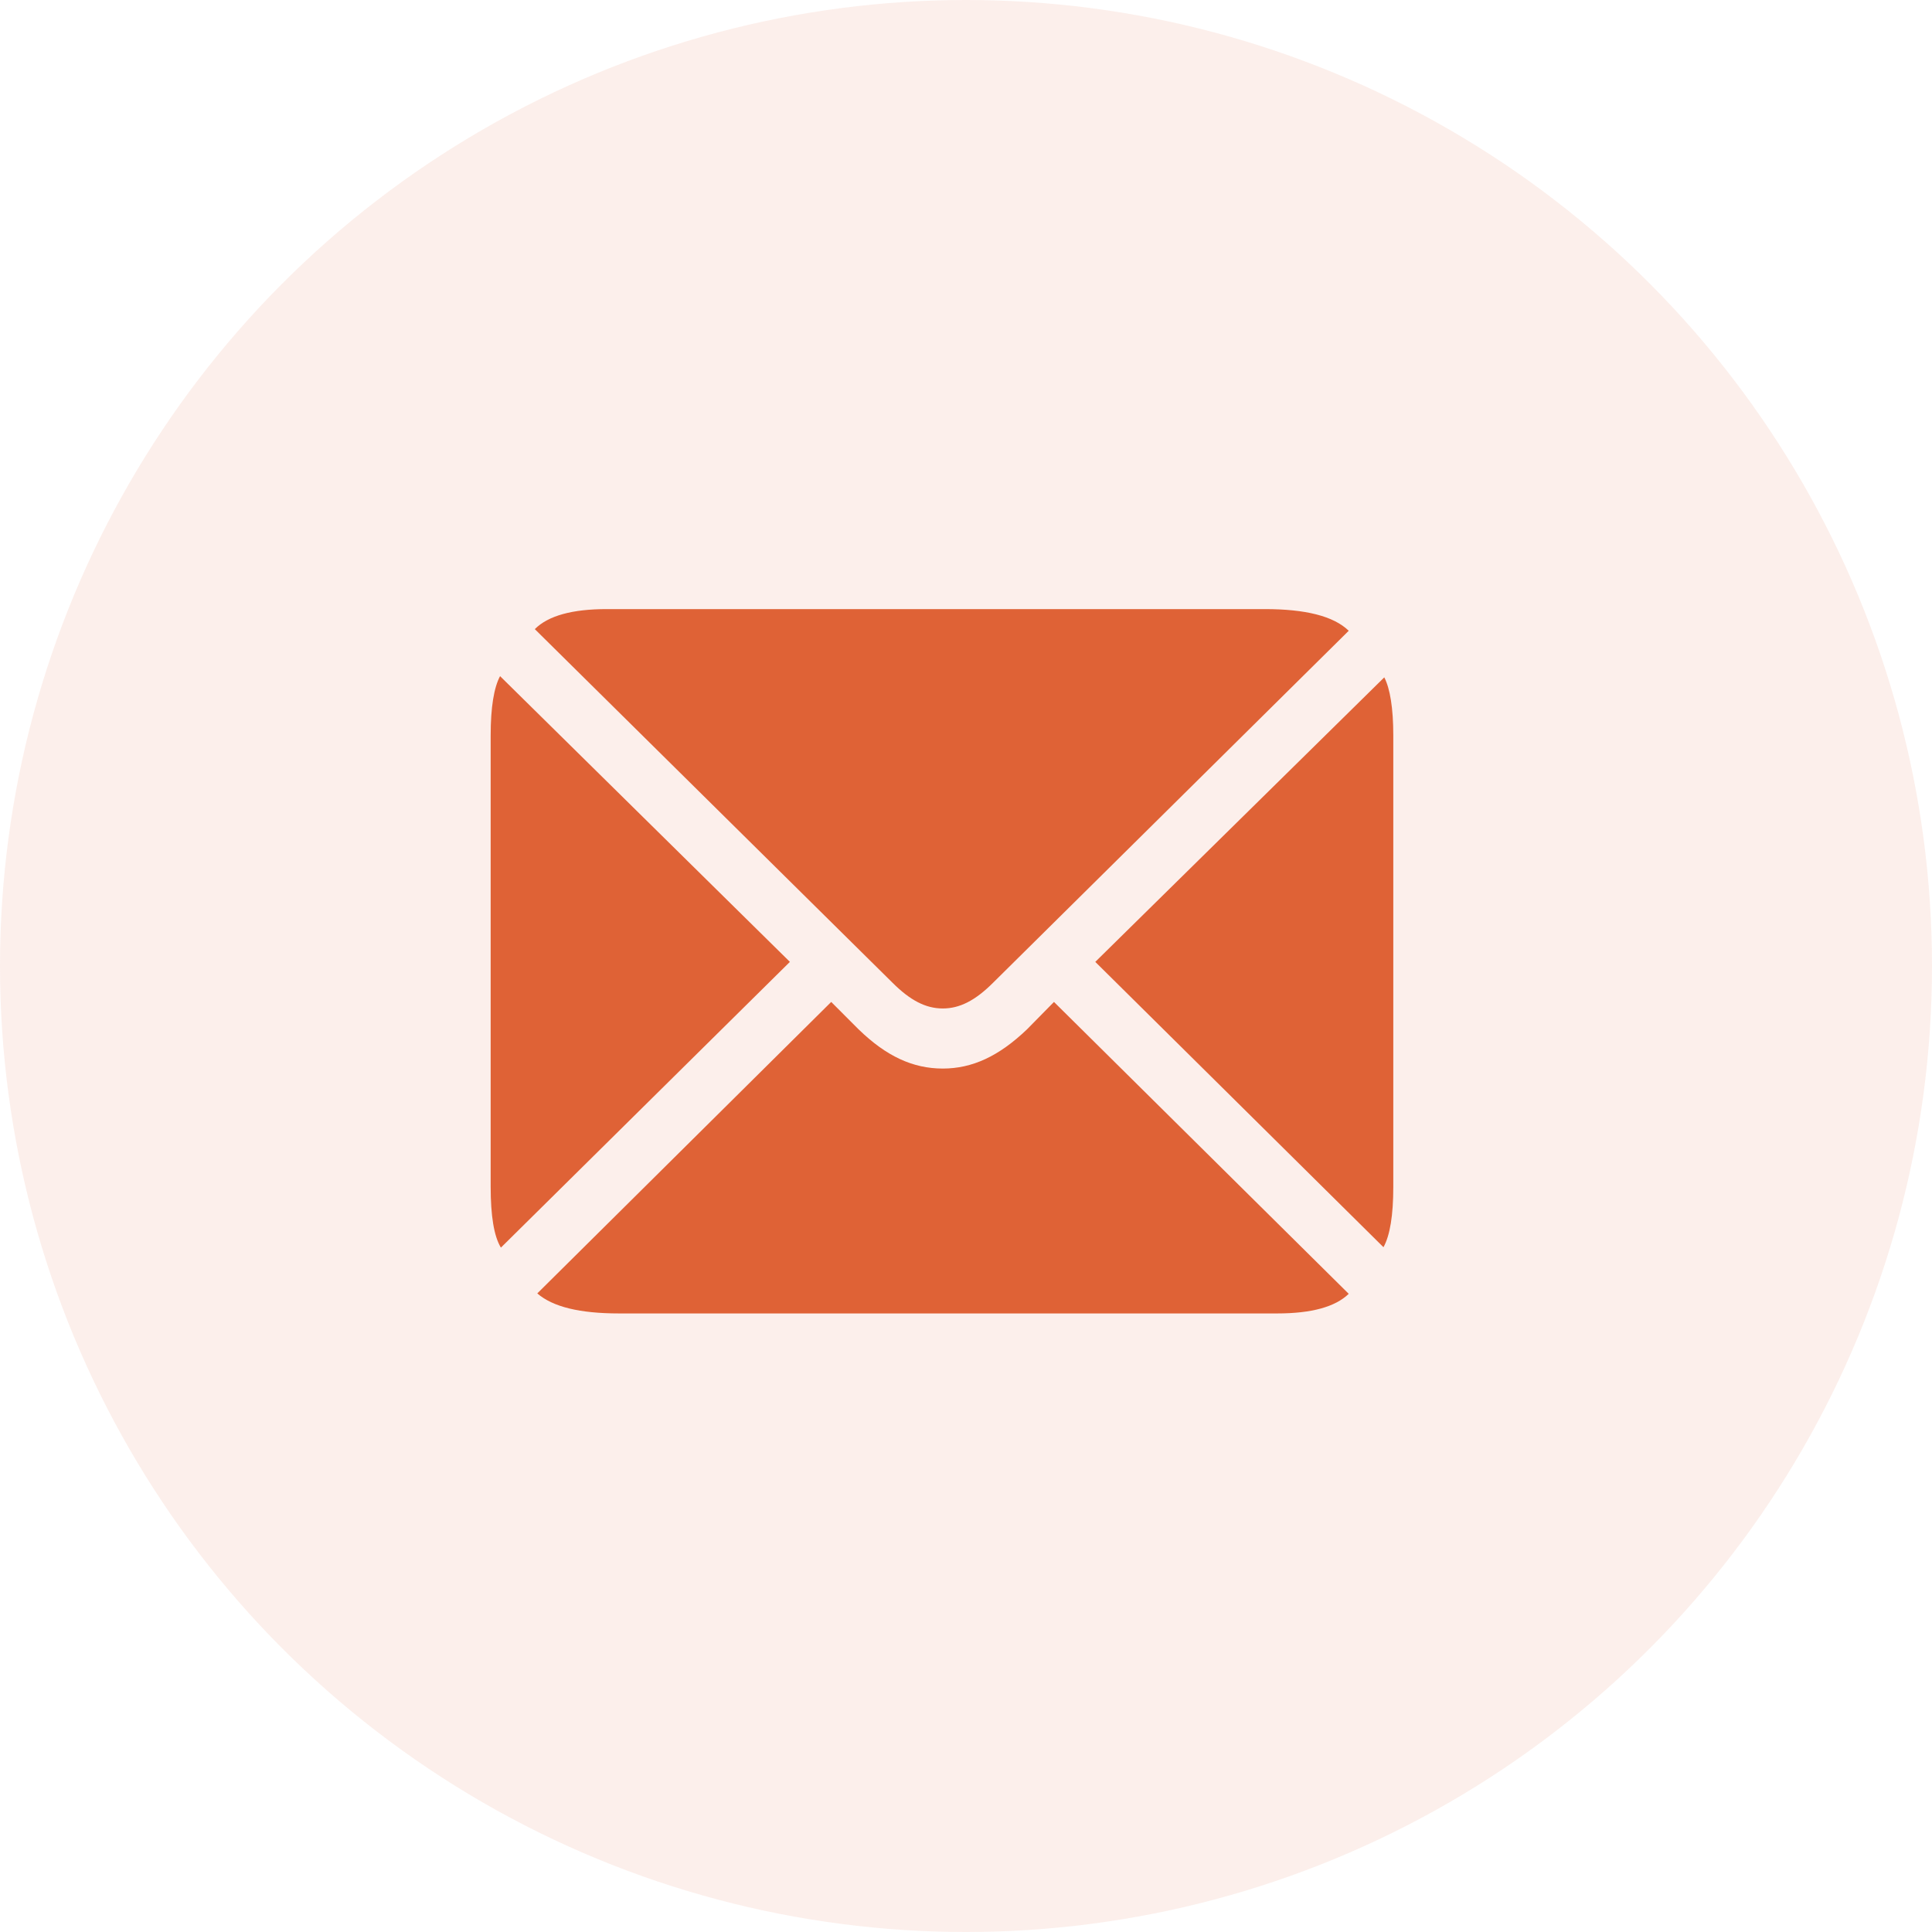 <svg width="60" height="60" viewBox="0 0 60 60" fill="none" xmlns="http://www.w3.org/2000/svg">
<circle opacity="0.1" cx="30" cy="30" r="30" fill="#DF6236"/>
<path d="M29.279 31.319C29.8 31.319 30.282 31.078 30.841 30.52L41.886 19.589C41.416 19.132 40.54 18.916 39.283 18.916H18.844C17.777 18.916 17.028 19.119 16.609 19.538L27.718 30.52C28.264 31.065 28.746 31.319 29.279 31.319ZM15.556 38.746L24.531 29.872L15.53 20.998C15.34 21.354 15.238 21.963 15.238 22.839V36.855C15.238 37.756 15.34 38.391 15.556 38.746ZM42.965 38.733C43.168 38.365 43.27 37.743 43.27 36.855V22.839C43.27 21.988 43.168 21.379 42.99 21.036L34.015 29.872L42.965 38.733ZM19.225 40.79H39.664C40.73 40.79 41.467 40.587 41.886 40.181L32.732 31.116L31.895 31.967C31.019 32.805 30.193 33.185 29.279 33.185C28.352 33.185 27.527 32.805 26.664 31.967L25.814 31.116L16.686 40.168C17.168 40.587 18.006 40.79 19.225 40.79Z" fill="#DF6236"/>
</svg>
